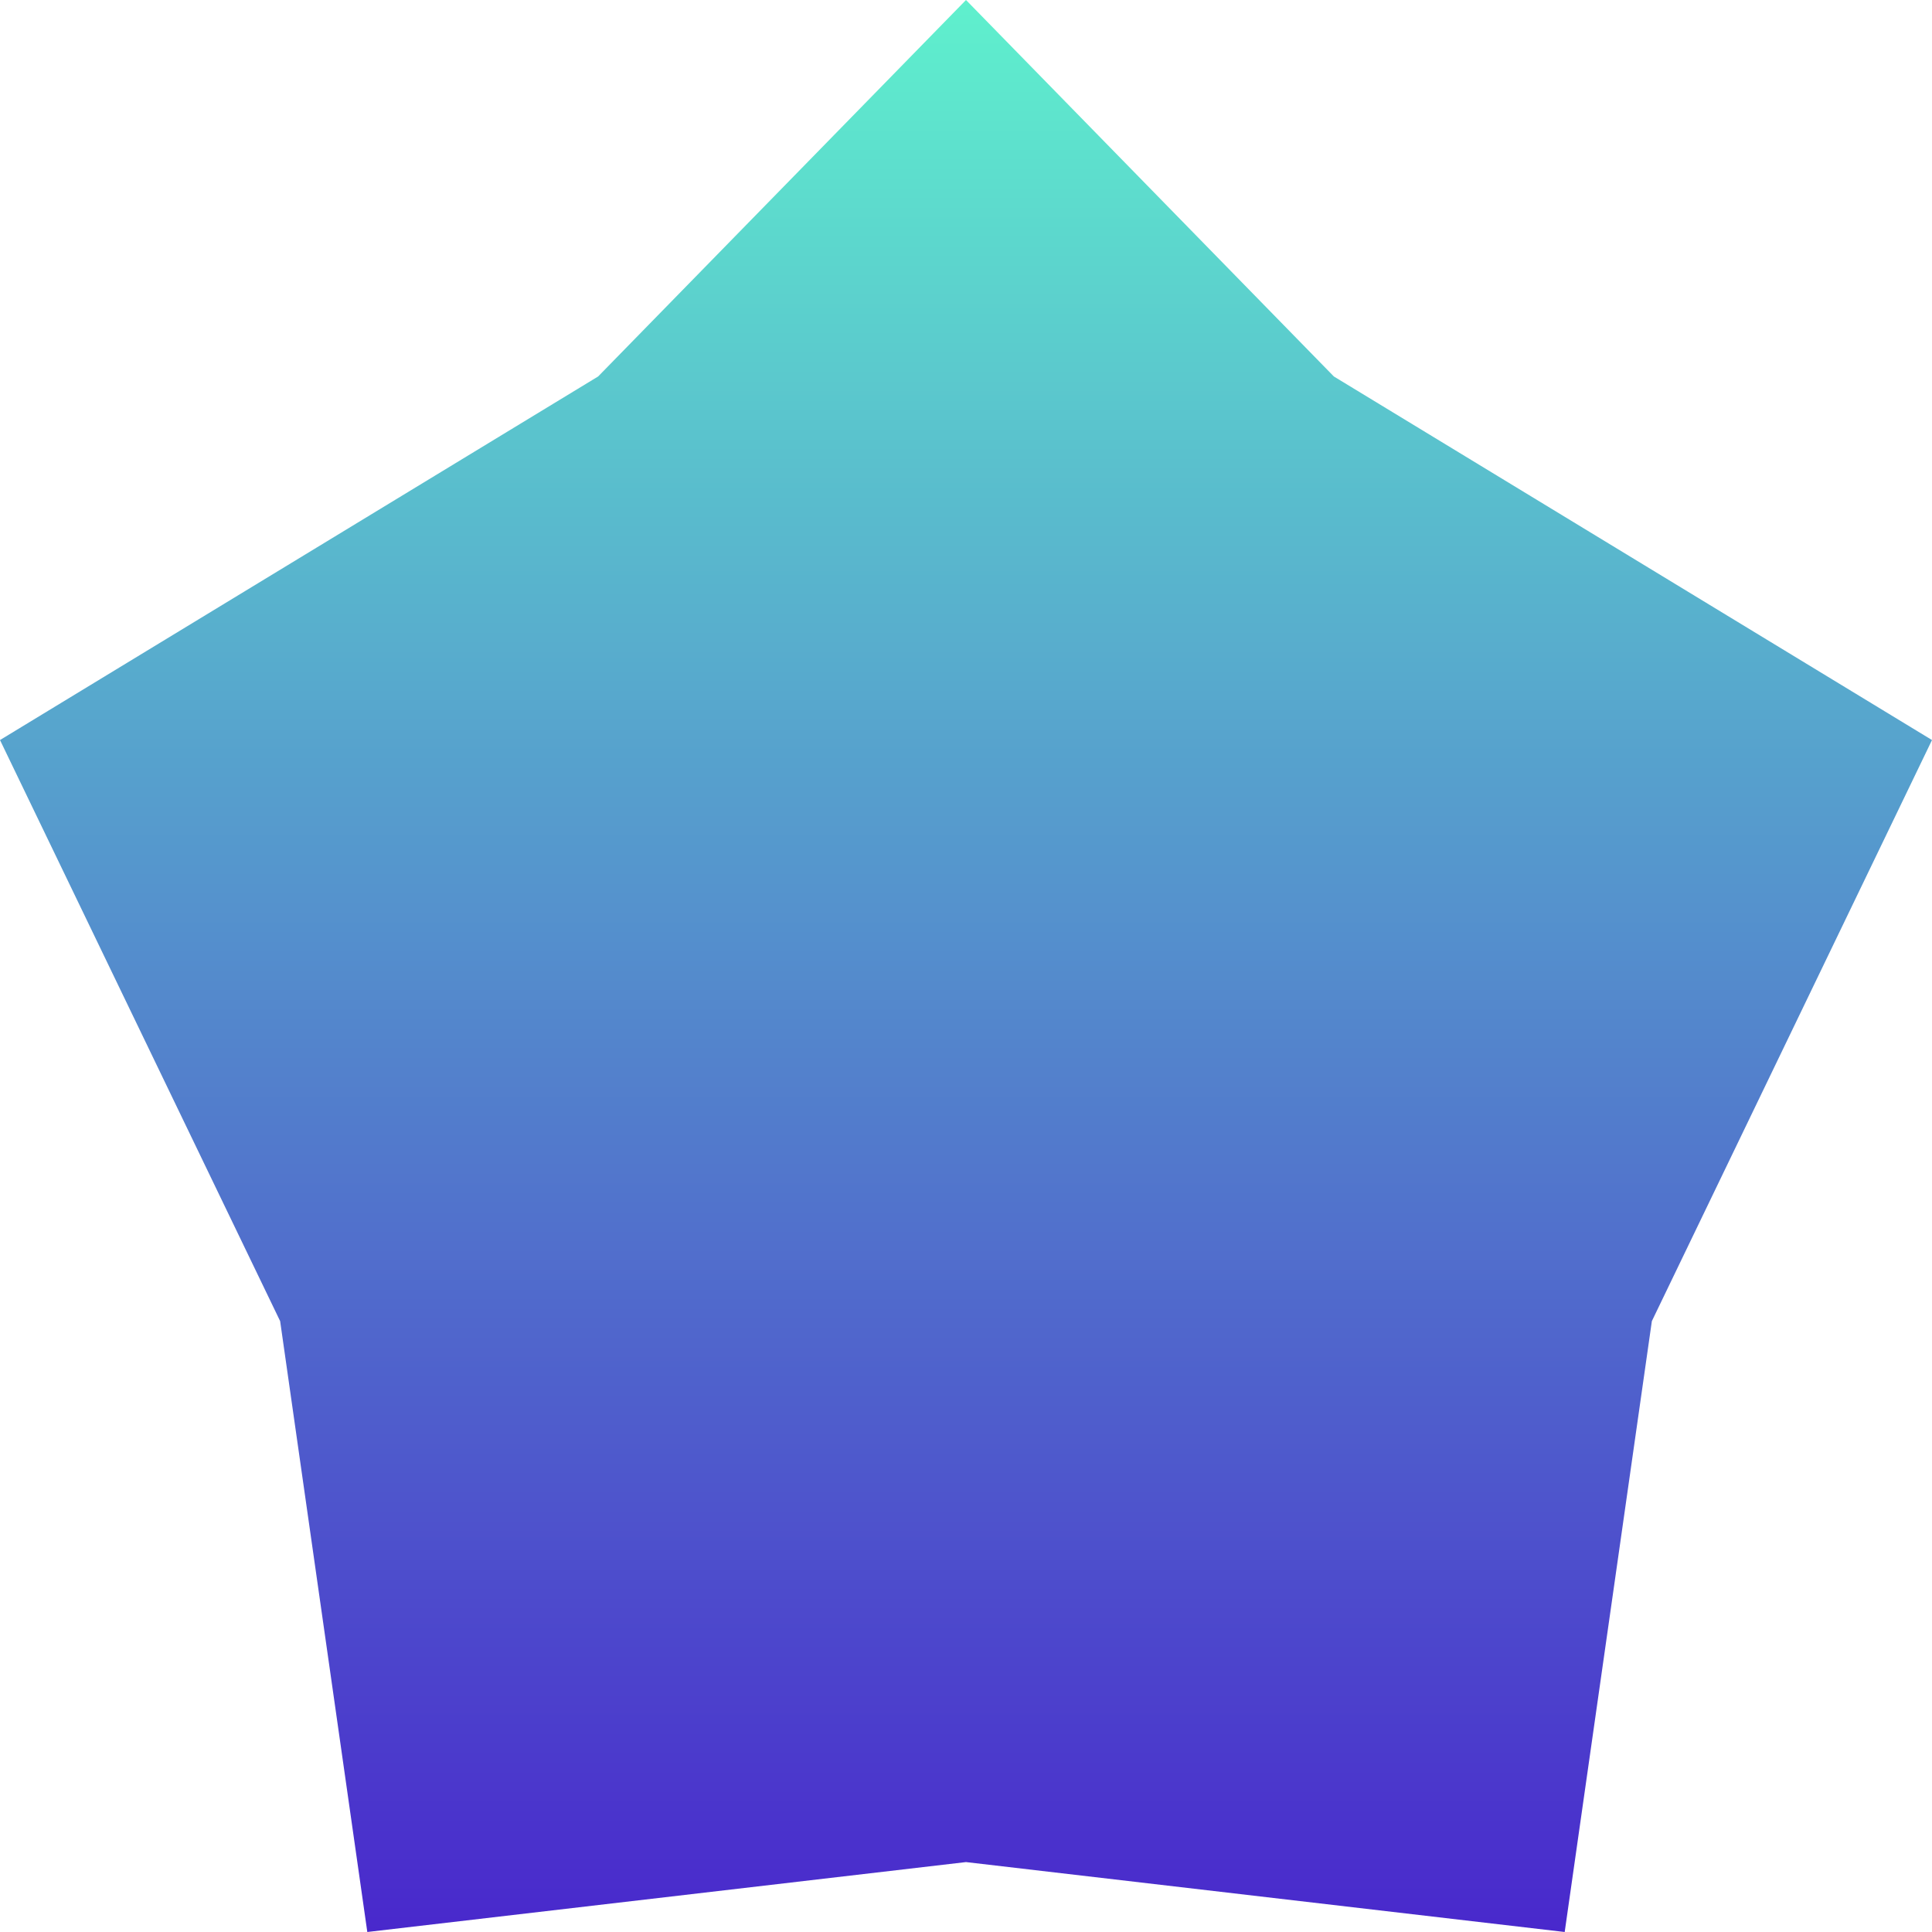 <svg width="42" height="42" viewBox="0 0 42 42" fill="none" xmlns="http://www.w3.org/2000/svg">
<path d="M28.997 8.184L21 0L13.003 8.184L0 16.088L6.09 28.72L7.985 42L21 40.48L34.015 42L35.91 28.72L42 16.088L28.997 8.184Z" fill="url(#paint0_linear_3624_27312)"/>
<defs>
<linearGradient id="paint0_linear_3624_27312" x1="21" y1="0" x2="21" y2="42" gradientUnits="userSpaceOnUse">
<stop stop-color="#5FF0CD"/>
<stop offset="1" stop-color="#4928CC"/>
</linearGradient>
</defs>
</svg>
